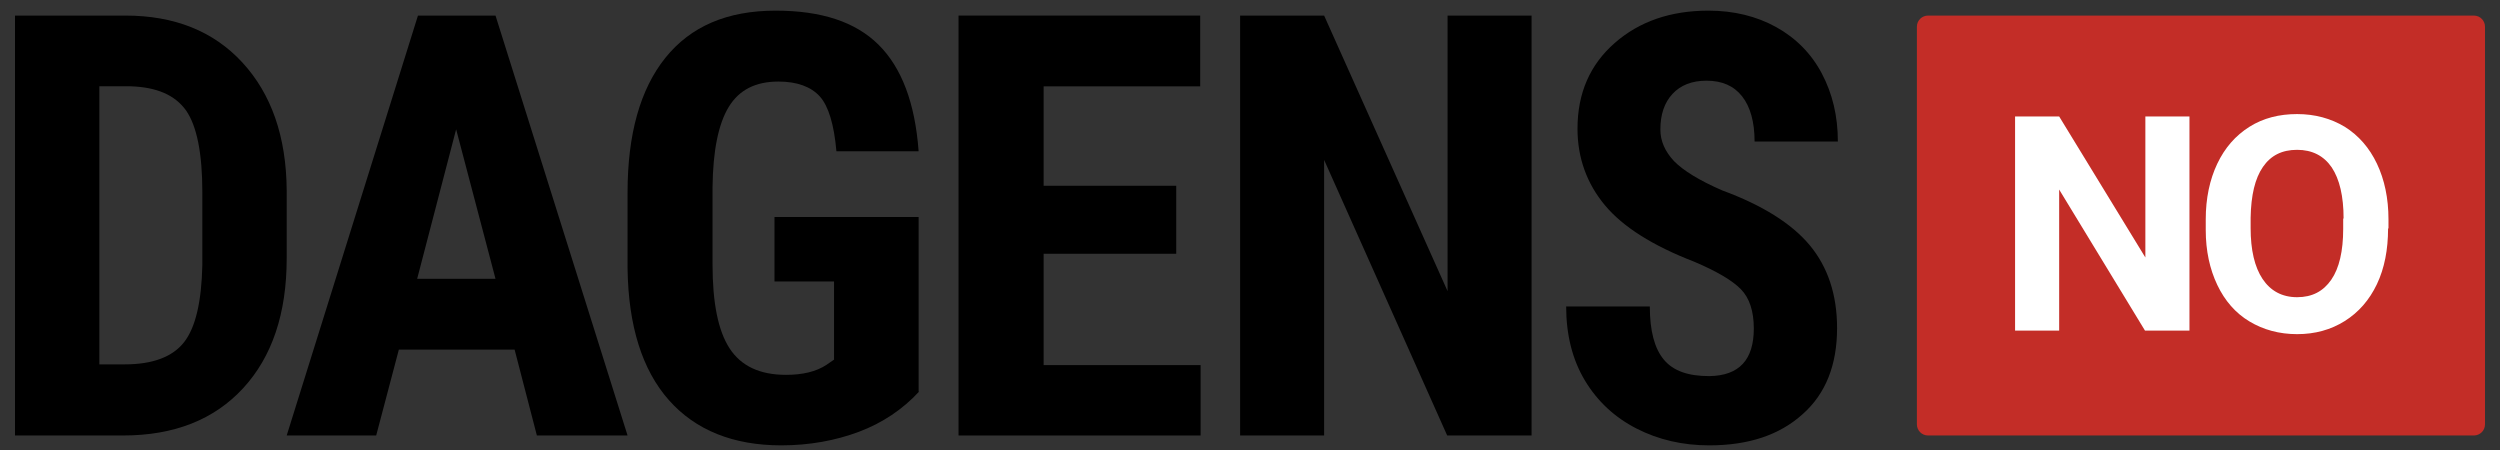 <svg width="500" height="90" viewBox="0 0 500 90" fill="none" xmlns="http://www.w3.org/2000/svg">
<rect x="0" y="0" width="500" height="90" fill="#333333" stroke="none"/>
<g clip-path="url(#clip0_312_183)">
<path d="M494.774 87.096H385.606C384.334 87.096 383.38 86.063 383.38 84.871V5.341C383.38 4.069 384.414 3.116 385.606 3.116H494.774C496.046 3.116 497 4.149 497 5.341V84.871C497 86.143 495.966 87.096 494.774 87.096Z" fill="#C32D27"/>
<path d="M3 87.017V3.116H25.1C34.844 3.116 42.686 6.215 48.468 12.491C54.251 18.768 57.261 27.269 57.34 38.075V51.661C57.34 62.705 54.409 71.365 48.627 77.641C42.844 83.918 34.844 87.096 24.625 87.096H3V87.017ZM19.872 17.179V72.874H24.942C30.566 72.874 34.527 71.365 36.824 68.425C39.121 65.485 40.309 60.321 40.468 53.011V38.472C40.468 30.606 39.359 25.203 37.22 22.105C35.002 19.006 31.358 17.417 26.051 17.258H19.872V17.179Z" fill="black"/>
<path d="M102.921 69.918H79.772L75.238 87.096H57.34L83.591 3.116H99.102L125.512 87.096H107.375L102.921 69.918ZM83.431 55.763H99.102L91.227 25.861L83.431 55.763Z" fill="black"/>
<path d="M183.804 78.334C180.548 81.86 176.498 84.585 171.812 86.347C167.126 88.11 161.885 89.072 156.246 89.072C146.637 89.072 139.092 86.027 133.771 80.017C128.45 74.007 125.671 65.192 125.512 53.733V38.508C125.512 26.809 128.053 17.834 133.057 11.584C138.139 5.253 145.446 2.128 155.135 2.128C164.267 2.128 171.097 4.372 175.704 8.939C180.31 13.507 183.01 20.558 183.725 30.255H167.285C166.809 24.886 165.697 21.2 163.95 19.276C162.203 17.353 159.423 16.311 155.69 16.311C151.084 16.311 147.828 17.994 145.763 21.36C143.698 24.725 142.587 30.094 142.507 37.467V52.852C142.507 60.545 143.619 66.154 145.922 69.68C148.225 73.206 151.958 74.969 157.199 74.969C160.535 74.969 163.235 74.328 165.3 72.965L166.809 71.924V56.298H154.896V43.396H183.725V78.334H183.804Z" fill="black"/>
<path d="M235.247 50.752H208.724V73.02H240.12V87.096H191.708V3.116H240.04V17.272H208.724V37.153H235.247V50.752Z" fill="black"/>
<path d="M306.237 87.096H289.436L264.825 31.984V87.096H248.024V3.116H264.825L289.515 58.228V3.116H306.316V87.096H306.237Z" fill="black"/>
<path d="M350.762 65.695C350.762 62.252 349.902 59.61 348.182 57.849C346.461 56.088 343.334 54.246 338.799 52.325C330.511 49.123 324.569 45.36 320.973 41.037C317.376 36.714 315.499 31.59 315.499 25.745C315.499 18.62 318.001 12.936 322.927 8.613C327.853 4.29 334.108 2.128 341.692 2.128C346.774 2.128 351.309 3.249 355.218 5.41C359.128 7.572 362.255 10.694 364.366 14.697C366.477 18.7 367.572 23.183 367.572 28.307H350.918C350.918 24.384 350.058 21.342 348.416 19.261C346.774 17.179 344.429 16.138 341.301 16.138C338.408 16.138 336.141 17.019 334.499 18.78C332.857 20.542 332.075 22.943 332.075 25.905C332.075 28.227 333.013 30.309 334.812 32.23C336.61 34.072 339.816 36.073 344.429 38.075C352.482 41.037 358.346 44.719 361.943 49.042C365.539 53.366 367.416 58.89 367.416 65.615C367.416 72.98 365.148 78.744 360.535 82.827C355.922 86.99 349.745 89.072 341.848 89.072C336.532 89.072 331.684 87.951 327.306 85.71C322.927 83.468 319.487 80.266 316.985 76.103C314.483 71.939 313.232 66.976 313.232 61.292H329.964C329.964 66.175 330.902 69.698 332.779 71.939C334.655 74.181 337.626 75.222 341.848 75.222C347.869 75.142 350.762 71.939 350.762 65.695Z" fill="black"/>
<path d="M437.812 66.114H428.994L411.833 37.91V66.114H403.015V23.292H411.833L429.073 51.496V23.292H437.892V66.114H437.812Z" fill="white"/>
<path d="M477.615 45.696C477.615 49.907 476.9 53.641 475.391 56.819C473.881 59.996 471.736 62.459 468.955 64.207C466.175 65.955 462.997 66.829 459.422 66.829C455.847 66.829 452.669 65.955 449.888 64.287C447.107 62.618 444.962 60.155 443.453 56.977C441.943 53.8 441.149 50.145 441.149 46.014V43.869C441.149 39.658 441.943 35.924 443.453 32.746C444.962 29.568 447.107 27.106 449.888 25.358C452.669 23.61 455.847 22.815 459.422 22.815C462.997 22.815 466.175 23.689 468.955 25.358C471.736 27.106 473.881 29.568 475.391 32.746C476.9 35.924 477.695 39.658 477.695 43.869V45.696H477.615ZM468.717 43.71C468.717 39.261 467.923 35.845 466.334 33.461C464.745 31.157 462.441 29.966 459.422 29.966C456.403 29.966 454.178 31.078 452.589 33.382C451 35.686 450.206 39.023 450.126 43.551V45.617C450.126 49.986 450.921 53.402 452.51 55.786C454.099 58.169 456.403 59.44 459.422 59.44C462.441 59.44 464.665 58.249 466.254 55.945C467.843 53.641 468.638 50.225 468.638 45.776V43.71H468.717Z" fill="white"/>
</g>
<defs>
<clipPath id="clip0_312_183">
<rect width="500" height="89.5" fill="white"/>
</clipPath>
</defs>
</svg>
